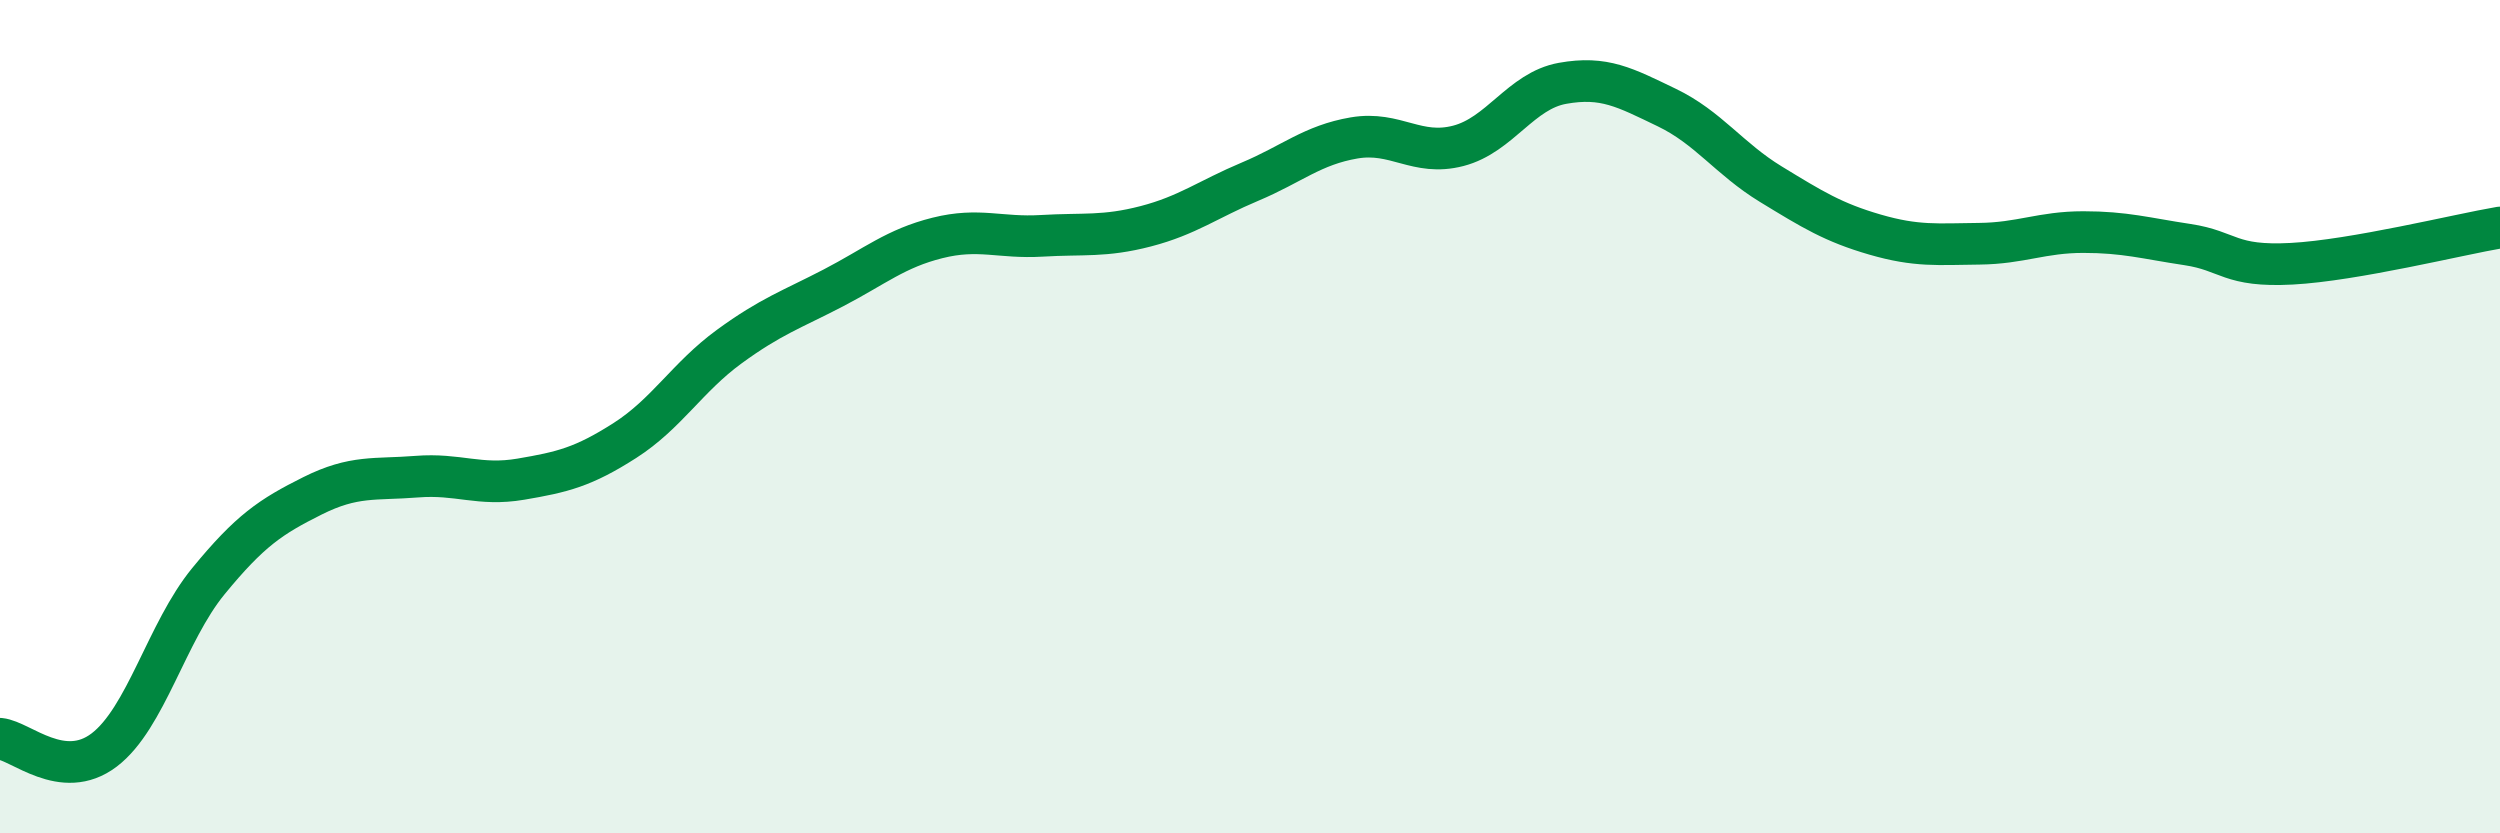 
    <svg width="60" height="20" viewBox="0 0 60 20" xmlns="http://www.w3.org/2000/svg">
      <path
        d="M 0,17.73 C 0.5,17.78 1.5,18.76 2.5,18 C 3.5,17.24 4,15.17 5,13.95 C 6,12.73 6.5,12.4 7.5,11.9 C 8.5,11.4 9,11.52 10,11.44 C 11,11.36 11.5,11.67 12.5,11.5 C 13.5,11.33 14,11.21 15,10.57 C 16,9.93 16.5,9.05 17.5,8.32 C 18.5,7.59 19,7.43 20,6.91 C 21,6.39 21.5,5.96 22.5,5.71 C 23.5,5.46 24,5.72 25,5.66 C 26,5.6 26.5,5.69 27.5,5.43 C 28.5,5.17 29,4.78 30,4.36 C 31,3.94 31.5,3.48 32.5,3.31 C 33.5,3.14 34,3.76 35,3.5 C 36,3.24 36.5,2.18 37.5,2 C 38.5,1.82 39,2.1 40,2.58 C 41,3.06 41.5,3.81 42.5,4.42 C 43.5,5.03 44,5.34 45,5.63 C 46,5.92 46.5,5.86 47.5,5.85 C 48.5,5.84 49,5.57 50,5.57 C 51,5.57 51.5,5.72 52.5,5.87 C 53.5,6.02 53.5,6.41 55,6.33 C 56.5,6.25 59,5.63 60,5.46L60 20L0 20Z"
        fill="#008740"
        opacity="0.1"
        stroke-linecap="round"
        stroke-linejoin="round"
      />
      <path
        d="M 0,17.73 C 0.5,17.78 1.5,18.76 2.5,18 C 3.5,17.24 4,15.17 5,13.95 C 6,12.73 6.5,12.4 7.5,11.9 C 8.5,11.4 9,11.52 10,11.44 C 11,11.36 11.5,11.67 12.5,11.5 C 13.5,11.33 14,11.21 15,10.57 C 16,9.93 16.5,9.05 17.5,8.32 C 18.5,7.59 19,7.43 20,6.91 C 21,6.39 21.5,5.96 22.5,5.71 C 23.5,5.46 24,5.72 25,5.66 C 26,5.6 26.5,5.69 27.5,5.43 C 28.5,5.17 29,4.78 30,4.36 C 31,3.94 31.5,3.48 32.5,3.31 C 33.5,3.14 34,3.76 35,3.5 C 36,3.24 36.5,2.18 37.5,2 C 38.5,1.82 39,2.1 40,2.58 C 41,3.06 41.5,3.81 42.5,4.42 C 43.5,5.03 44,5.34 45,5.63 C 46,5.92 46.5,5.86 47.5,5.85 C 48.5,5.84 49,5.57 50,5.57 C 51,5.57 51.5,5.72 52.5,5.87 C 53.5,6.02 53.5,6.41 55,6.33 C 56.5,6.25 59,5.63 60,5.46"
        stroke="#008740"
        stroke-width="1"
        fill="none"
        stroke-linecap="round"
        stroke-linejoin="round"
      />
    </svg>
  